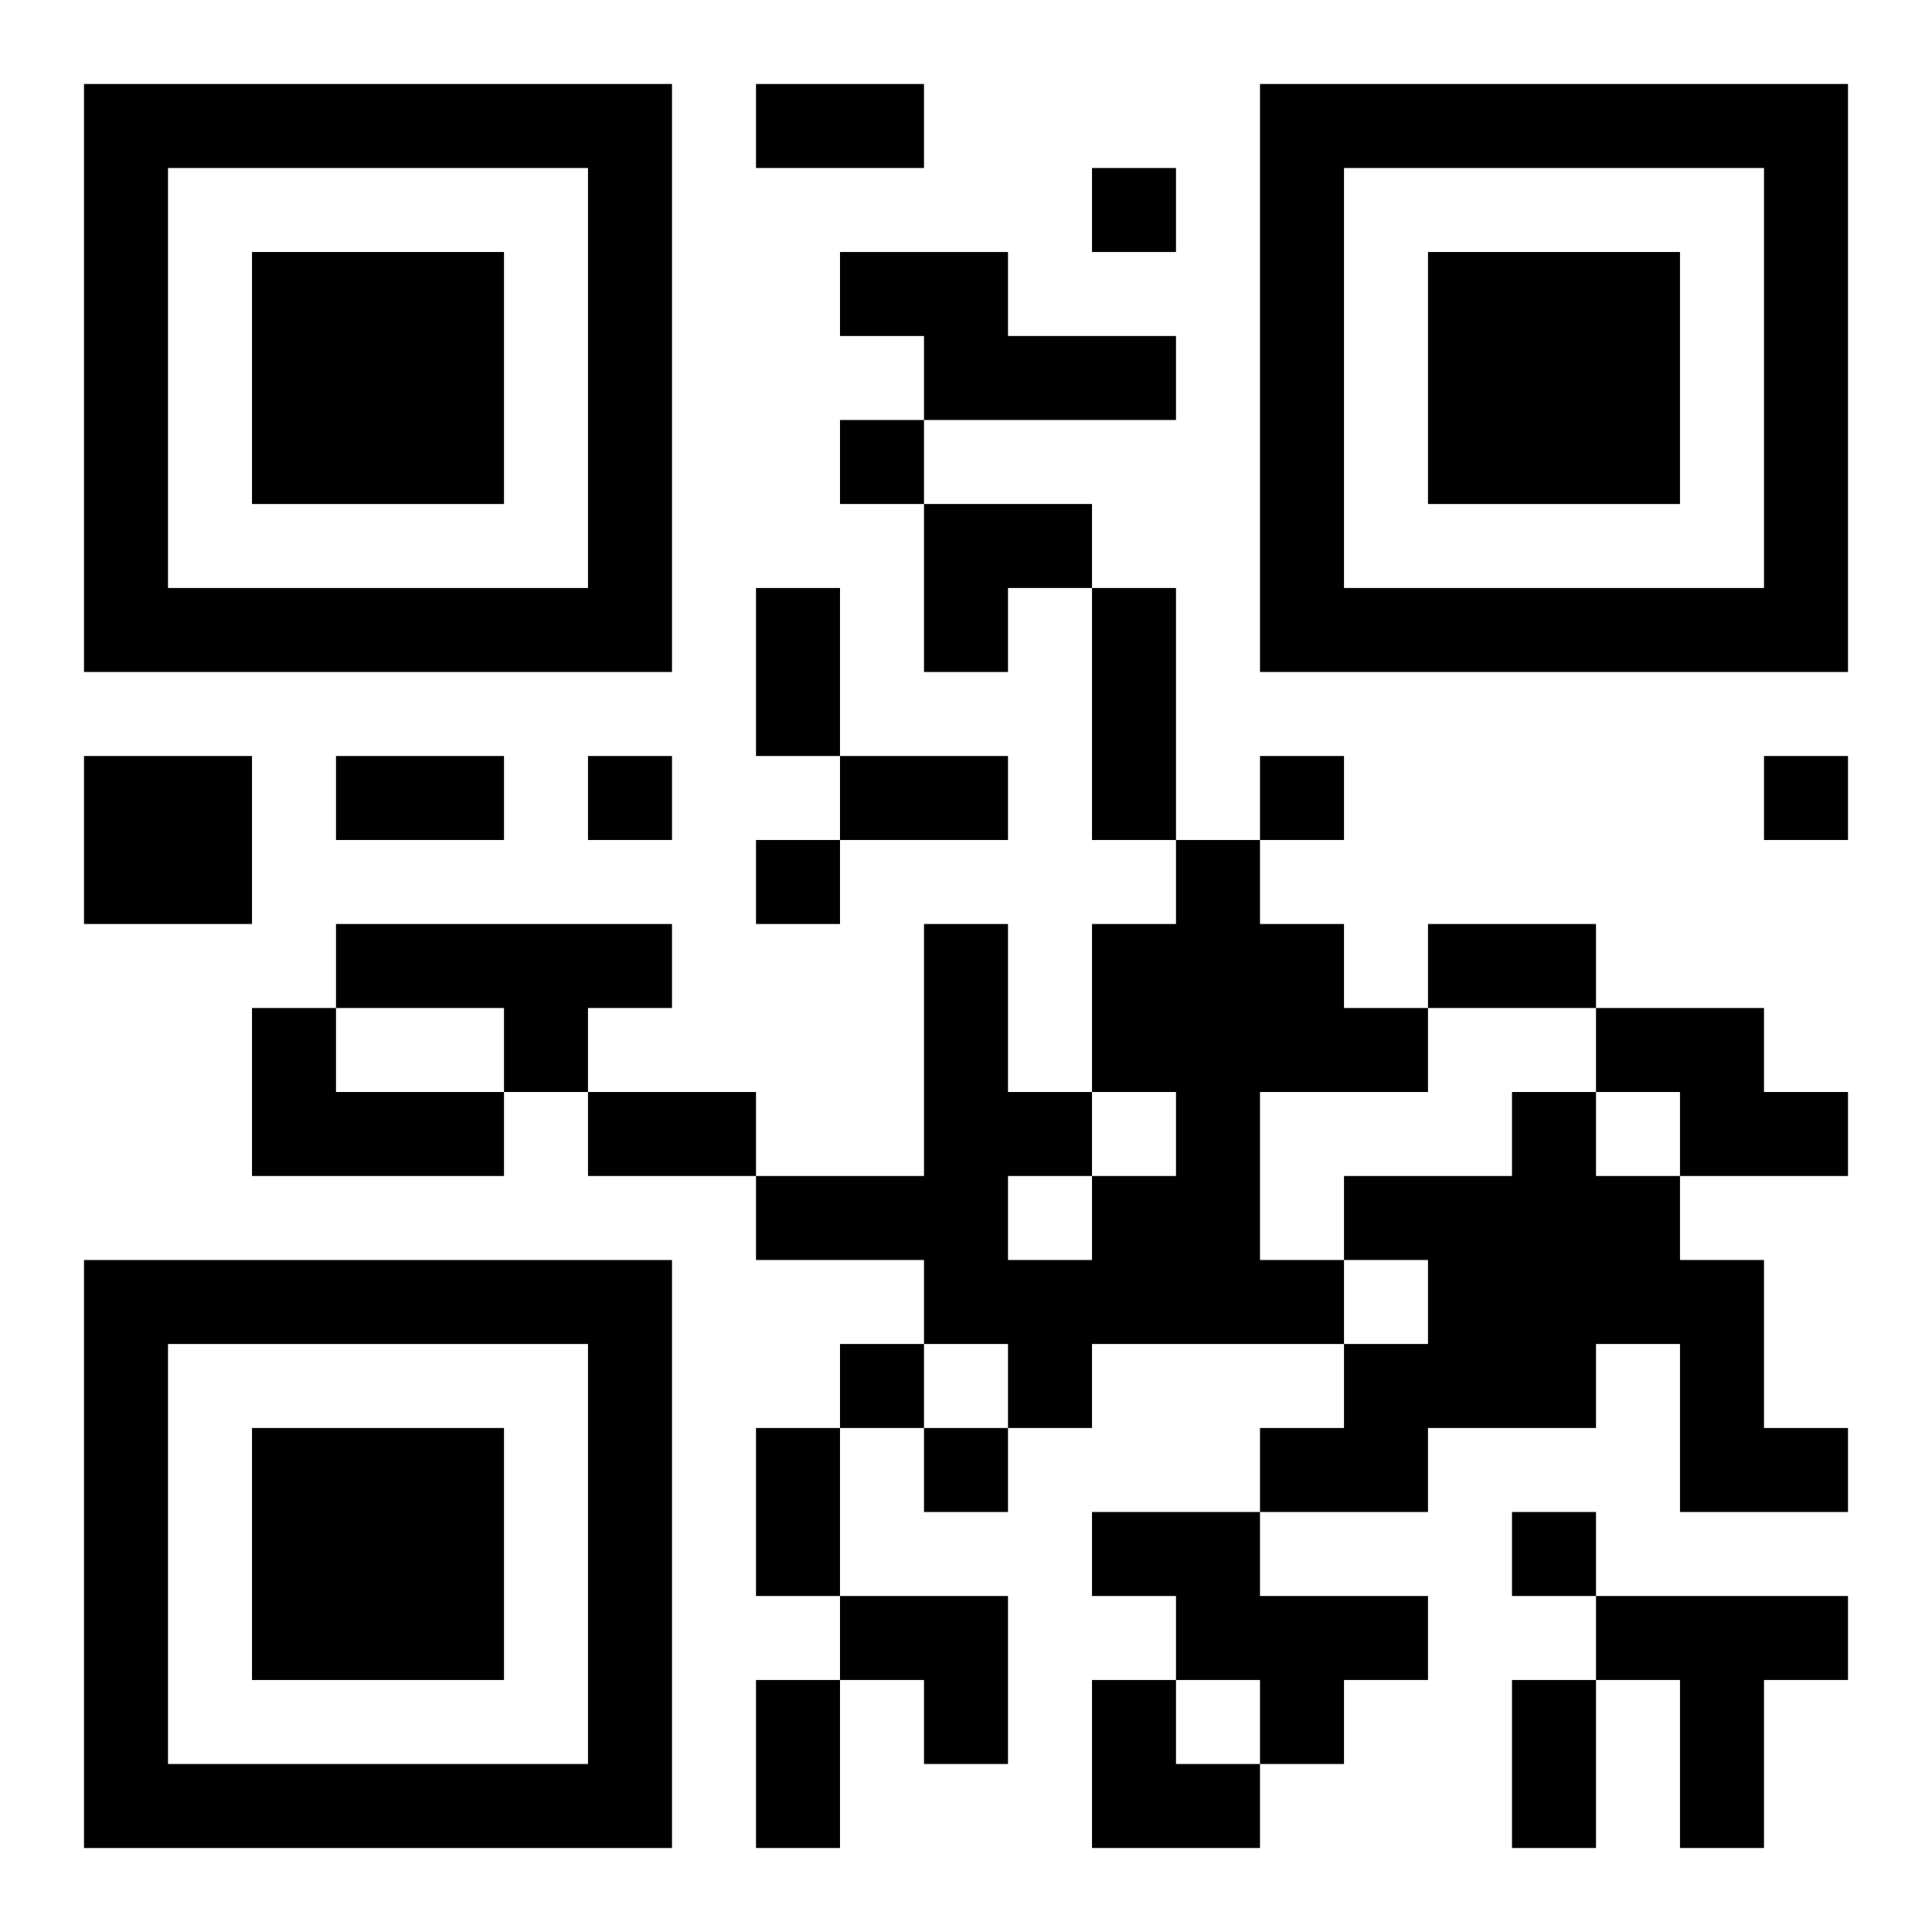 <?xml version="1.0" encoding="UTF-8"?>
<svg width="250" height="250" baseProfile="full" version="1.1" viewBox="-1 -1 23 23" xmlns="http://www.w3.org/2000/svg" xmlns:xlink="http://www.w3.org/1999/xlink"><symbol id="a"><path d="m0 7v7h7v-7h-7zm1 1h5v5h-5v-5zm1 1v3h3v-3h-3z"/></symbol><use y="-7" xlink:href="#a"/><use y="7" xlink:href="#a"/><use x="14" y="-7" xlink:href="#a"/><path d="m9 2h2v1h2v1h-3v-1h-1v-1m-9 6h2v2h-2v-2m13 1h1v1h1v1h1v1h-2v2h1v1h-3v1h-1v-1h-1v-1h-2v-1h2v-3h1v2h1v1h1v-1h-1v-2h1v-1m-2 4v1h1v-1h-1m-8-3h4v1h-1v1h-1v-1h-2v-1m-1 1h1v1h2v1h-3v-2m16 0h2v1h1v1h-2v-1h-1v-1m-1 1h1v1h1v1h1v2h1v1h-2v-2h-1v1h-2v1h-2v-1h1v-1h1v-1h-1v-1h2v-1m-5 5h2v1h2v1h-1v1h-1v-1h-1v-1h-1v-1m6 1h3v1h-1v2h-1v-2h-1v-1m-6-17v1h1v-1h-1m-3 3v1h1v-1h-1m-3 4v1h1v-1h-1m8 0v1h1v-1h-1m6 0v1h1v-1h-1m-12 1v1h1v-1h-1m1 6v1h1v-1h-1m1 1v1h1v-1h-1m7 1v1h1v-1h-1m-9-17h2v1h-2v-1m0 6h1v2h-1v-2m4 0h1v3h-1v-3m-9 2h2v1h-2v-1m6 0h2v1h-2v-1m7 2h2v1h-2v-1m-10 2h2v1h-2v-1m2 4h1v2h-1v-2m0 3h1v2h-1v-2m9 0h1v2h-1v-2m-7-14h2v1h-1v1h-1zm-1 13h2v2h-1v-1h-1zm3 1h1v1h1v1h-2z"/></svg>
